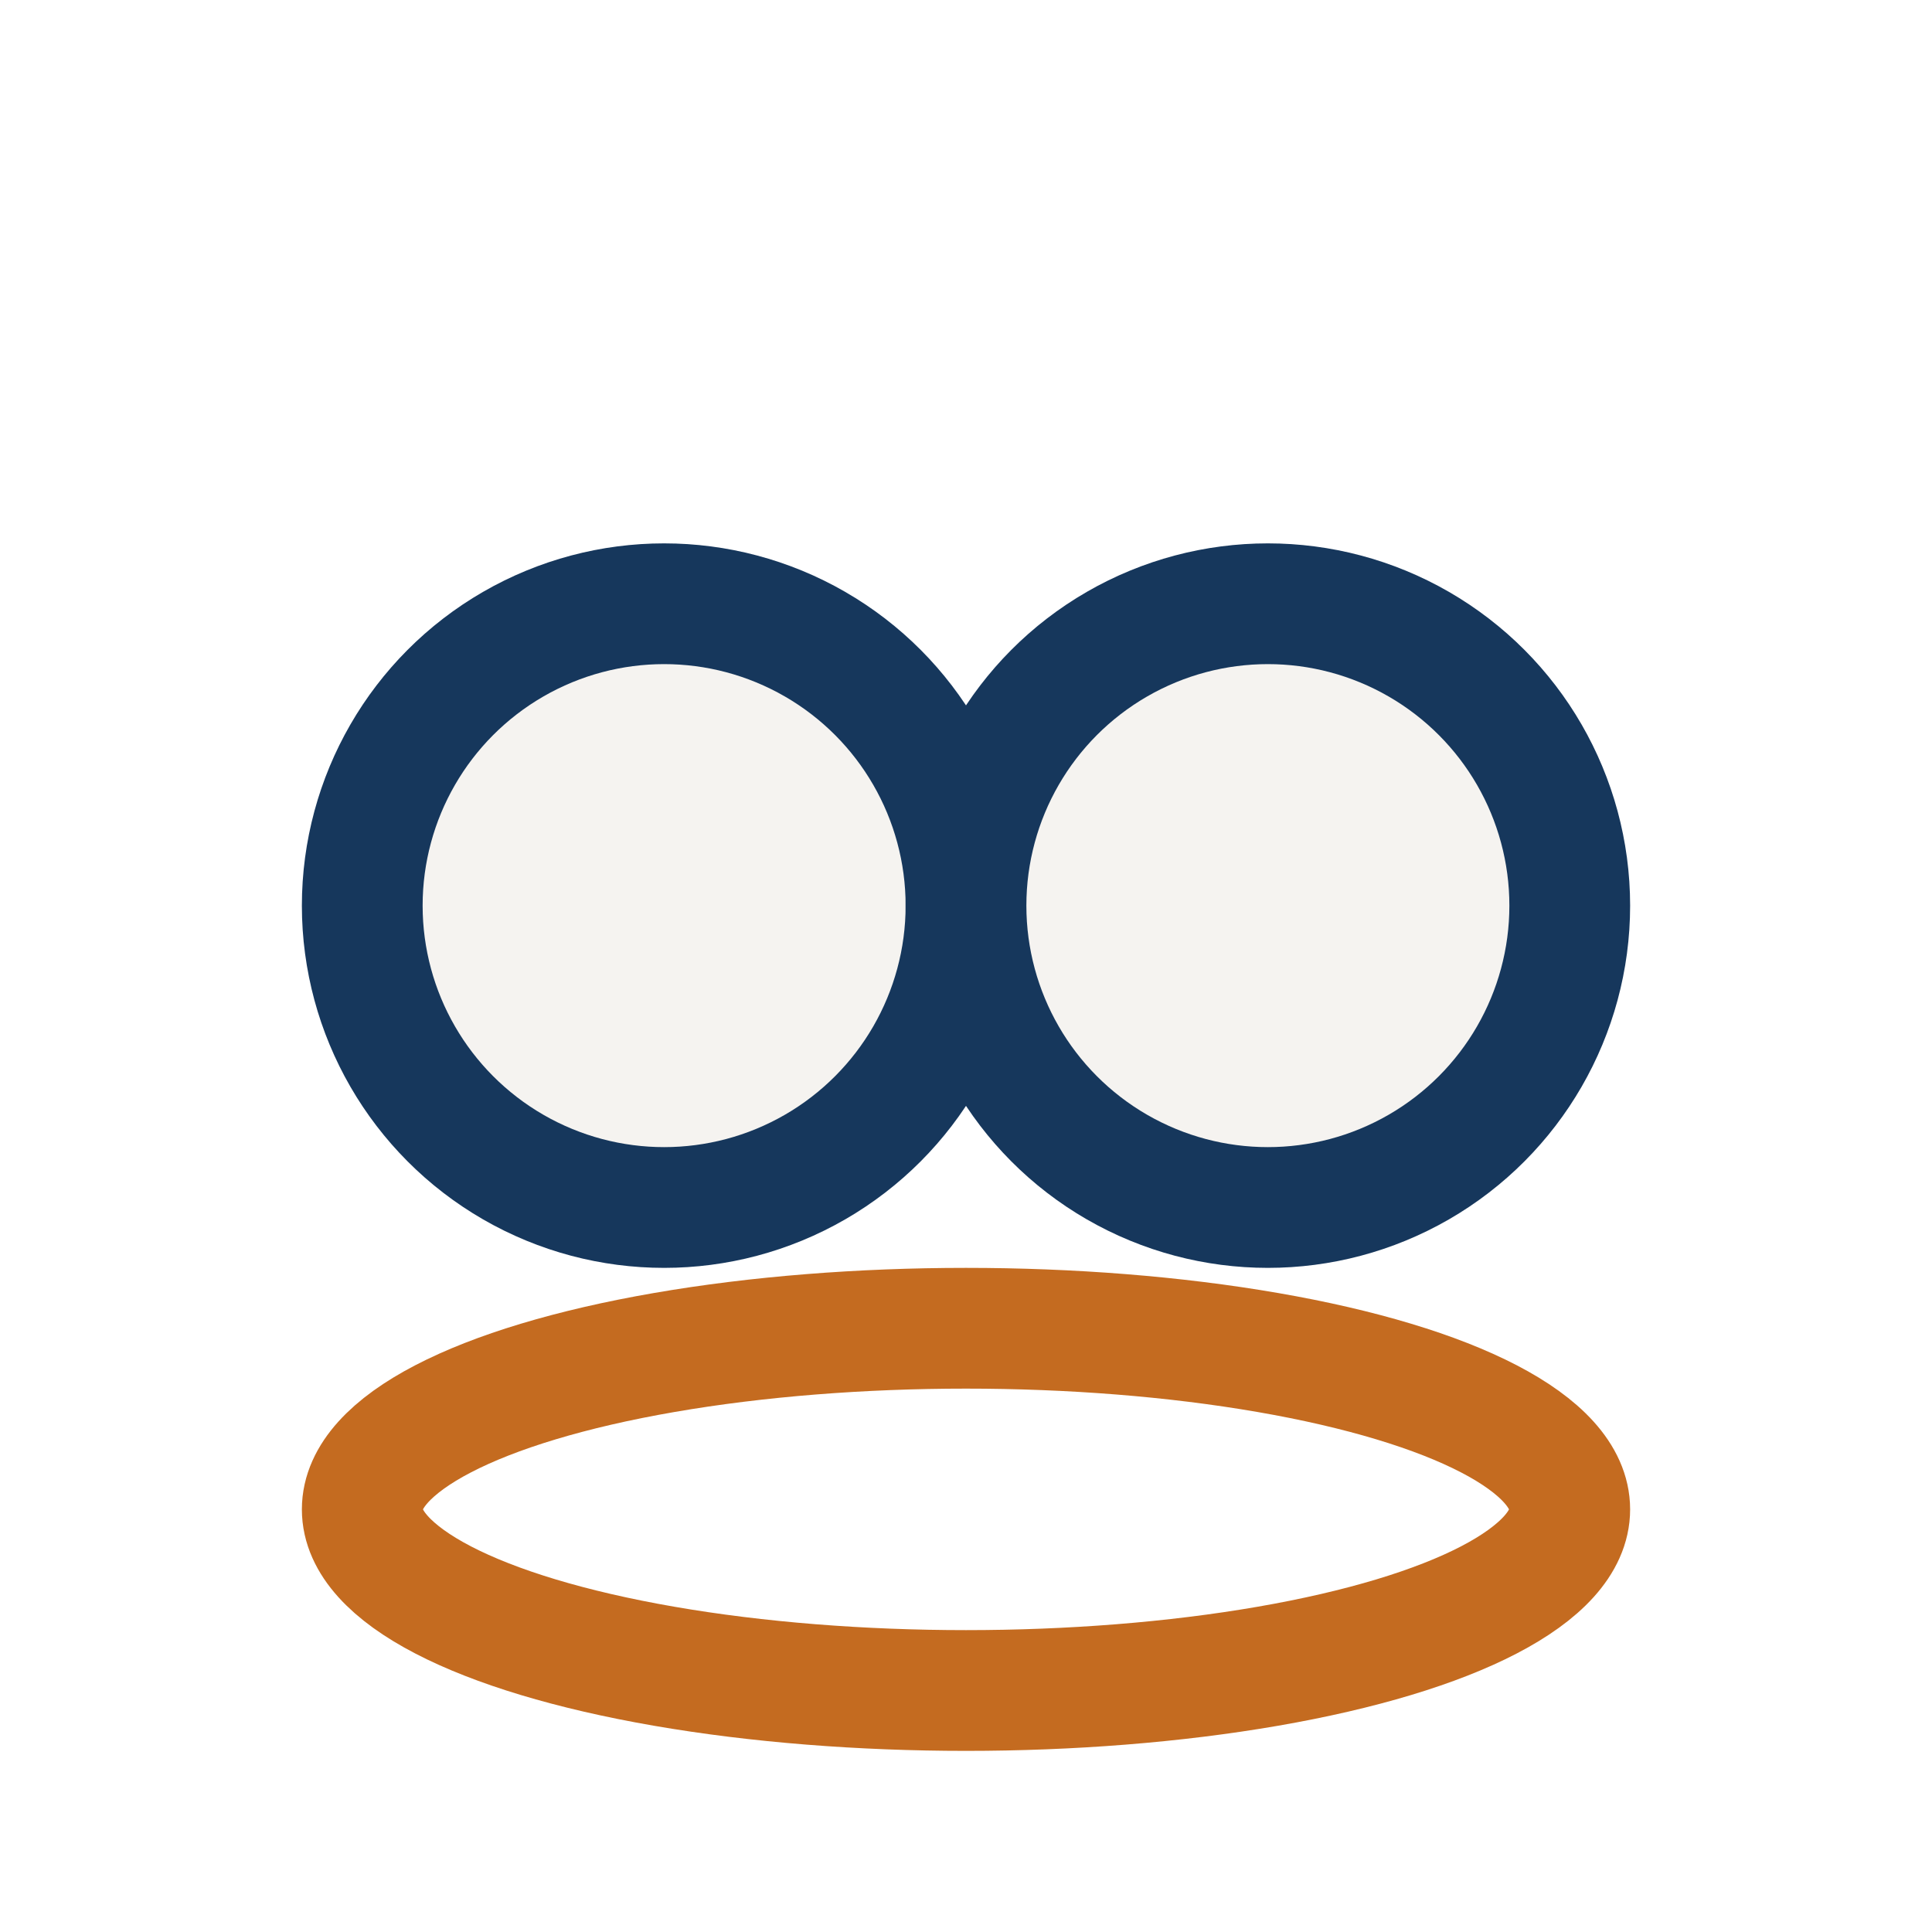 <?xml version="1.0" encoding="UTF-8"?>
<svg xmlns="http://www.w3.org/2000/svg" width="32" height="32" viewBox="0 0 32 32"><circle cx="11" cy="15" r="5" fill="#F5F3F0" stroke="#16375C" stroke-width="2"/><circle cx="21" cy="15" r="5" fill="#F5F3F0" stroke="#16375C" stroke-width="2"/><ellipse cx="16" cy="25" rx="10" ry="3" fill="none" stroke="#C46B20" stroke-width="2"/></svg>